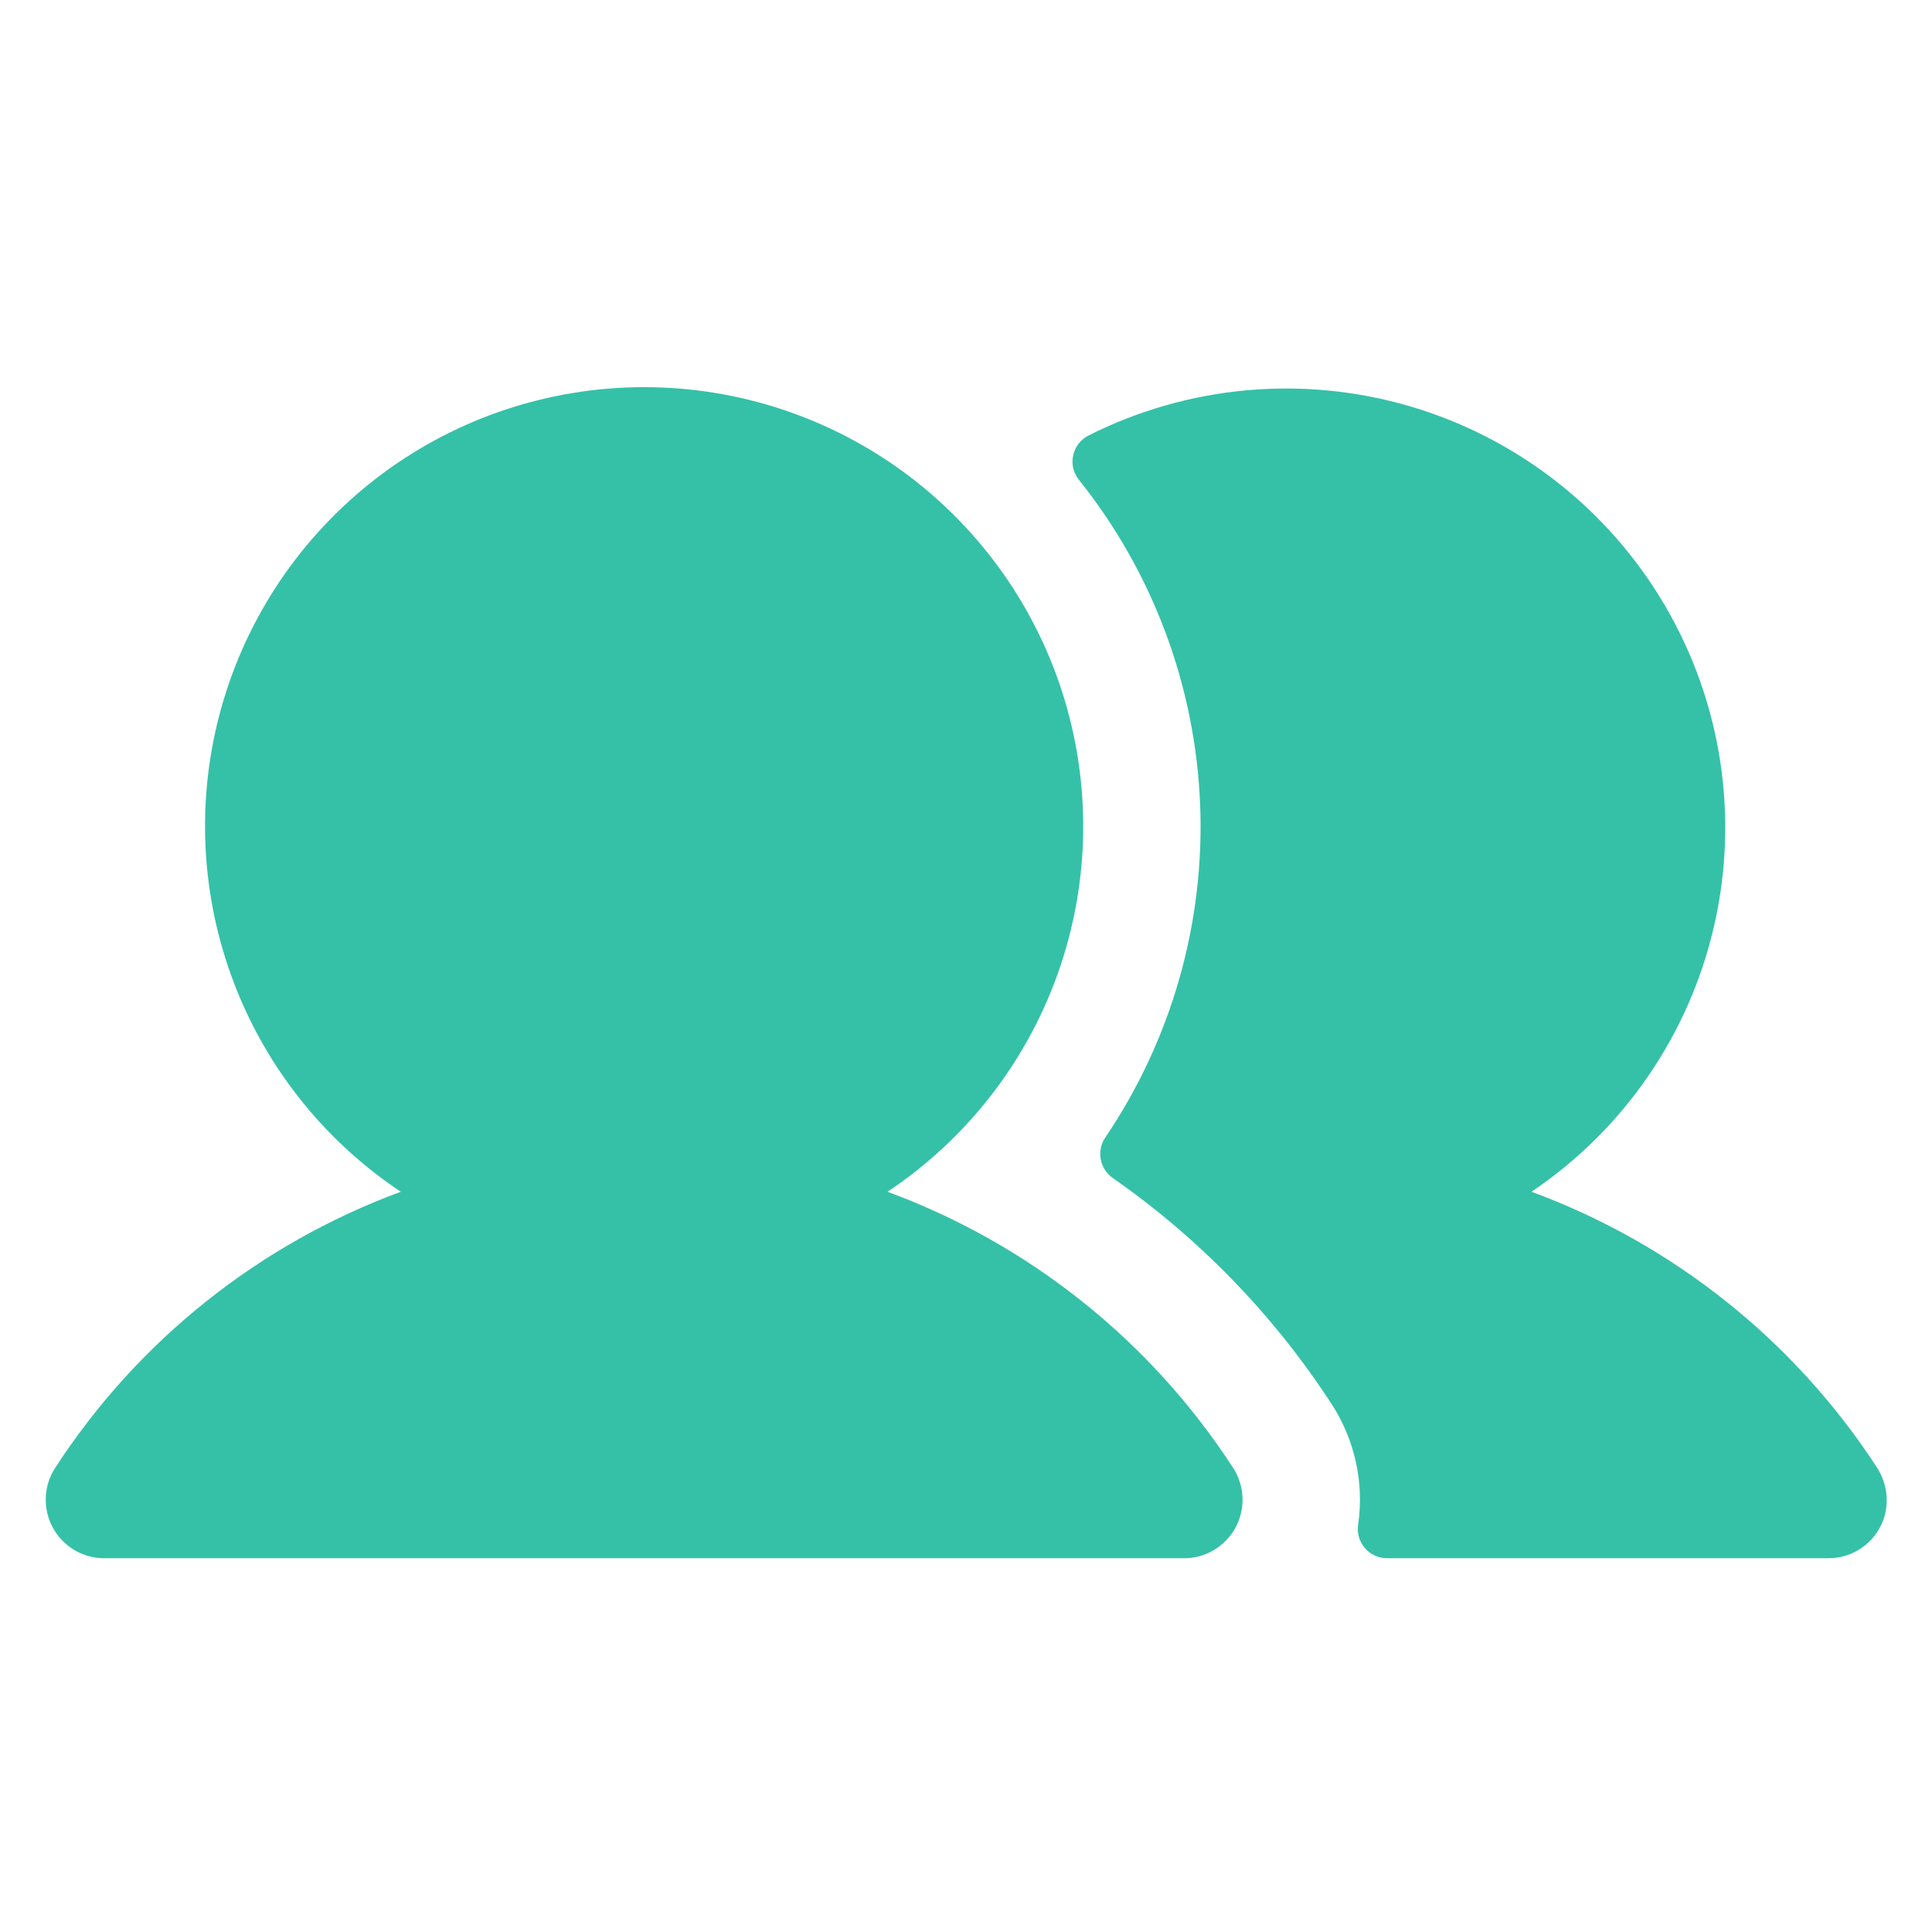 <svg width="33" height="33" viewBox="0 0 33 33" fill="none" xmlns="http://www.w3.org/2000/svg">
<g clip-path="url(#clip0_2013_20502)">
<path d="M21.061 25.07C21.16 25.221 21.215 25.396 21.223 25.576C21.23 25.756 21.189 25.934 21.103 26.093C21.017 26.251 20.89 26.383 20.735 26.475C20.581 26.568 20.404 26.616 20.224 26.616H1.781C1.601 26.616 1.424 26.568 1.269 26.475C1.115 26.383 0.988 26.251 0.902 26.093C0.816 25.934 0.775 25.756 0.782 25.576C0.789 25.396 0.845 25.221 0.944 25.07C2.351 22.903 4.422 21.25 6.846 20.356C5.506 19.464 4.488 18.164 3.944 16.649C3.4 15.134 3.357 13.483 3.823 11.942C4.29 10.401 5.239 9.051 6.532 8.091C7.825 7.131 9.392 6.613 11.002 6.613C12.613 6.613 14.18 7.131 15.473 8.091C16.765 9.051 17.715 10.401 18.181 11.942C18.647 13.483 18.605 15.134 18.061 16.649C17.516 18.164 16.499 19.464 15.159 20.356C17.583 21.25 19.654 22.903 21.061 25.07ZM32.05 25.051C30.642 22.894 28.576 21.247 26.159 20.356C27.741 19.291 28.858 17.662 29.281 15.802C29.705 13.942 29.404 11.99 28.439 10.344C27.475 8.698 25.919 7.482 24.09 6.942C22.26 6.403 20.293 6.581 18.59 7.44C18.525 7.474 18.468 7.521 18.423 7.579C18.378 7.637 18.347 7.705 18.331 7.776C18.315 7.848 18.315 7.922 18.331 7.993C18.347 8.065 18.379 8.132 18.424 8.19C19.69 9.77 20.417 11.714 20.499 13.737C20.581 15.76 20.012 17.756 18.877 19.433C18.804 19.542 18.777 19.676 18.802 19.806C18.827 19.935 18.902 20.049 19.011 20.124C20.491 21.157 21.758 22.465 22.742 23.978C23.139 24.586 23.302 25.317 23.199 26.036C23.187 26.108 23.191 26.181 23.211 26.251C23.23 26.321 23.265 26.385 23.311 26.44C23.358 26.496 23.417 26.54 23.483 26.57C23.548 26.601 23.62 26.616 23.692 26.616H31.23C31.45 26.616 31.664 26.544 31.839 26.41C32.014 26.276 32.139 26.088 32.196 25.875C32.231 25.735 32.236 25.59 32.211 25.448C32.185 25.306 32.131 25.171 32.05 25.051Z" fill="#34C1A8"/>
</g>
<defs>
<clipPath id="clip0_2013_20502">
<rect width="32" height="32" fill="white" transform="translate(0.5 0.617)"/>
</clipPath>
</defs>
</svg>
